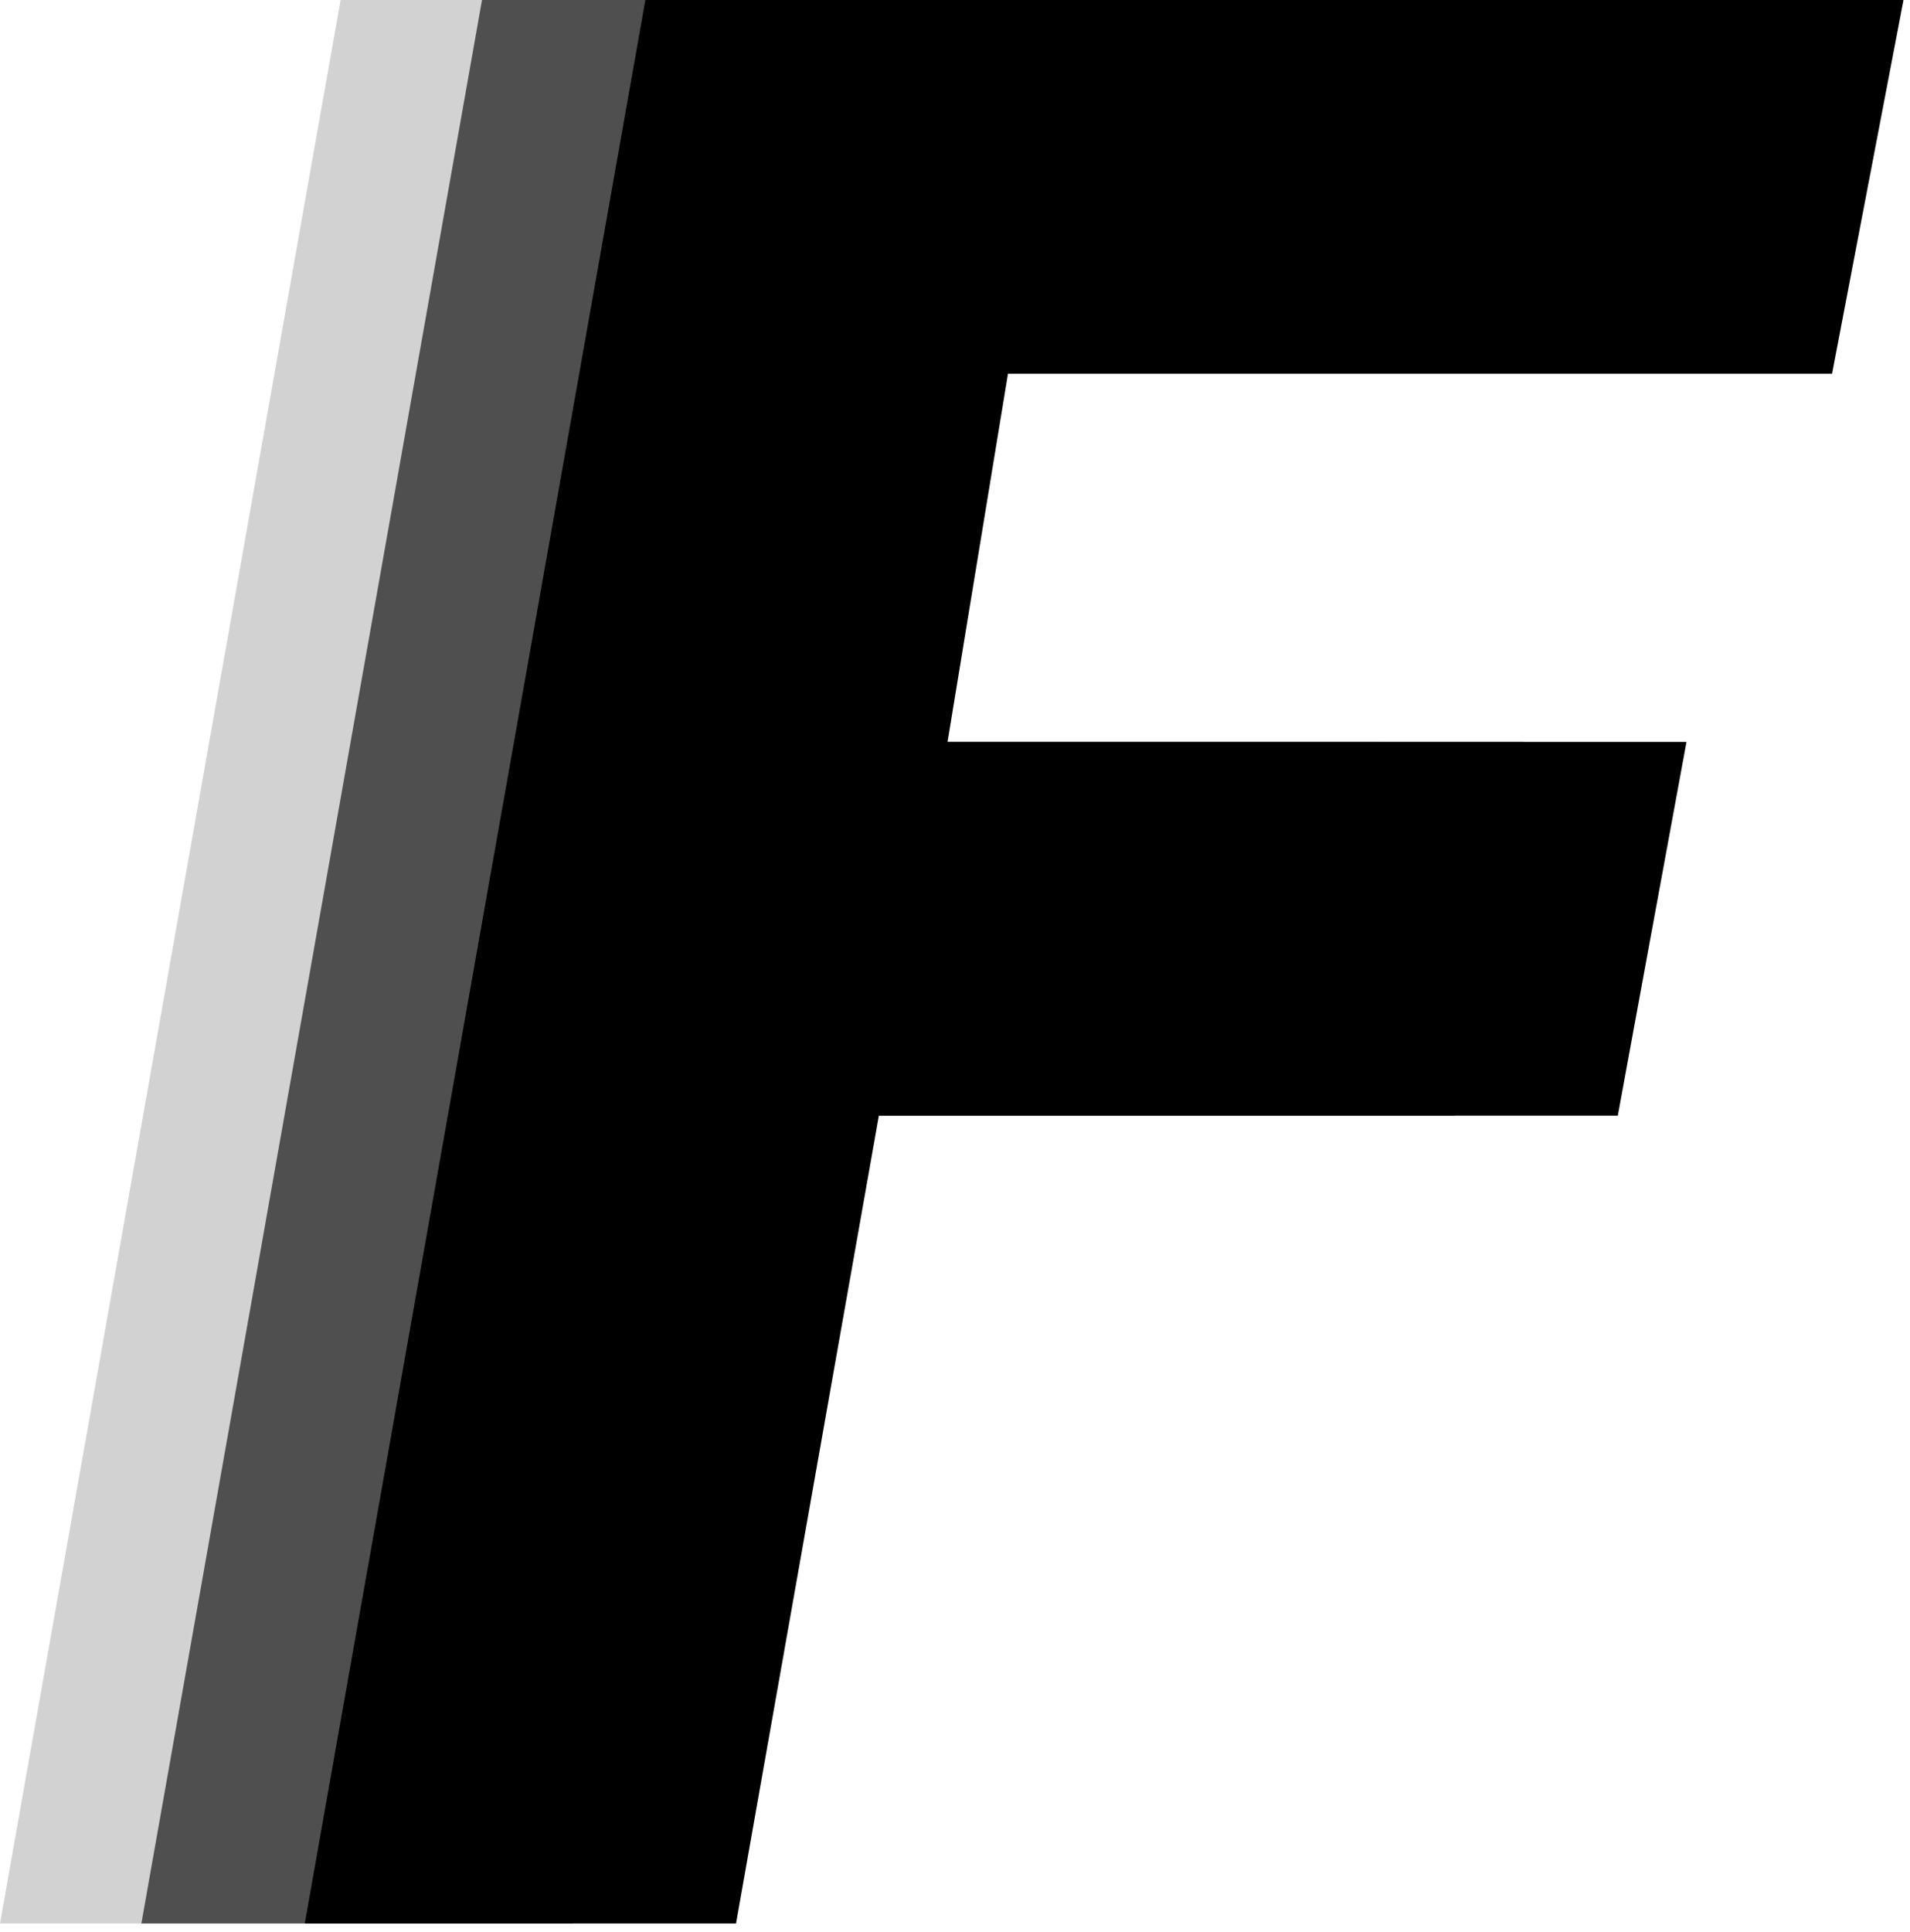 <svg width="89" height="90" viewBox="0 0 89 90" fill="none" xmlns="http://www.w3.org/2000/svg">
<path d="M0 89.6L15.872 0H74.496L71.168 17.408H32.768L29.952 34.56H64.384L61.184 51.968H26.752L20.096 89.6H0Z" fill="#D2D2D2"/>
<path d="M6.588 89.6L22.46 0H81.084L77.756 17.408H39.356L36.54 34.56H70.972L67.772 51.968H33.34L26.684 89.6H6.588Z" fill="#4F4F4F"/>
<path d="M14.201 89.6L30.073 0H88.697L85.369 17.408H46.969L44.153 34.56H78.585L75.385 51.968H40.953L34.297 89.6H14.201Z" fill="black"/>
</svg>
